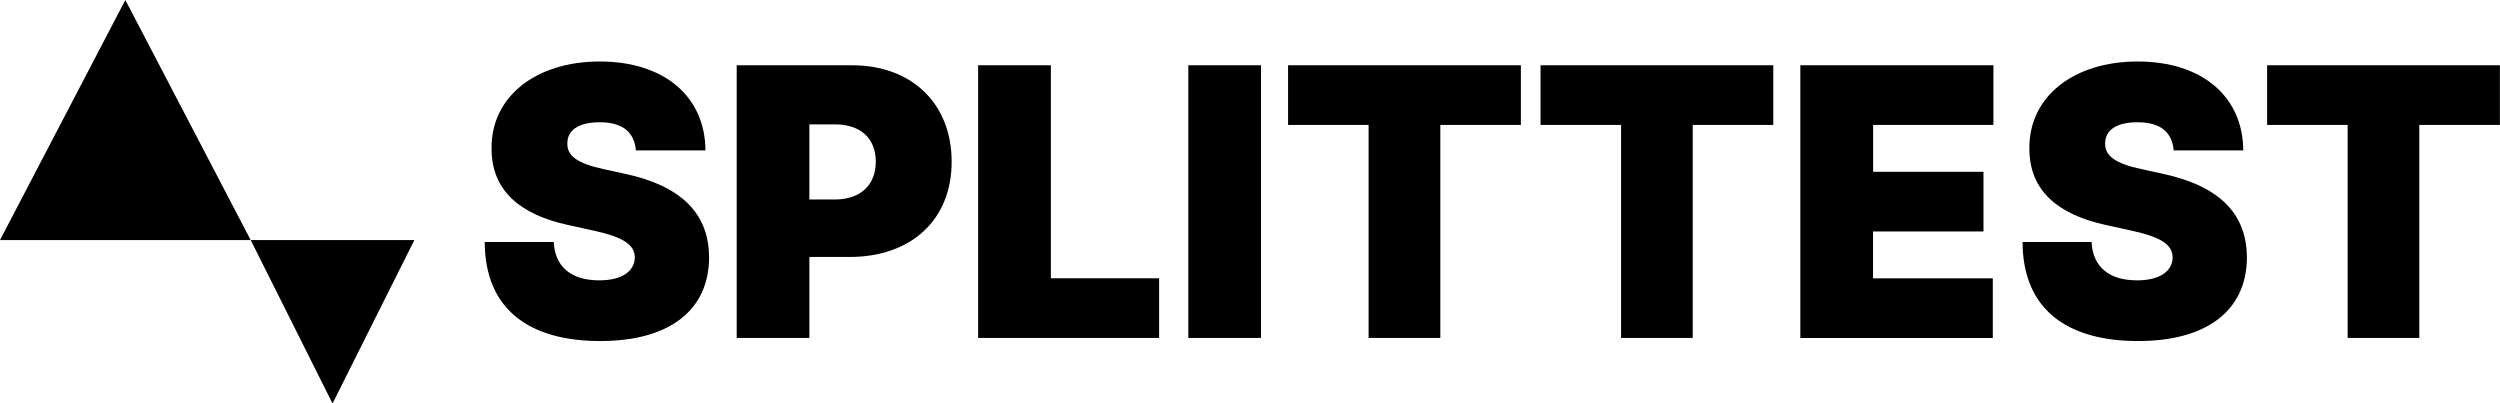 <?xml version="1.0" encoding="UTF-8"?> <svg xmlns="http://www.w3.org/2000/svg" id="logo" width="229.25" height="37" viewBox="0 0 229.25 37"><defs><style> .cls-1 { fill-rule: evenodd; } </style></defs><path id="SPLITTEST" class="cls-1" d="M135,40.211c-2.061,0-2.961.806-2.973,1.9-0.06,1.2.984,1.893,3.309,2.392l2.015,0.441c5.419,1.183,7.649,3.856,7.674,7.665-0.025,4.932-3.754,7.665-9.976,7.665-6.4,0-10.575-2.807-10.6-9.081h6.33c0.109,2.295,1.62,3.515,4.173,3.515,2.134,0,3.237-.865,3.262-2.1-0.025-1.136-.96-1.832-3.694-2.441l-2.445-.538c-4.353-.953-7.014-3.124-7-7.031-0.036-4.76,4.087-7.958,9.926-7.958,5.948,0,9.664,3.247,9.689,8.154h-6.379C138.173,41.175,137.153,40.211,135,40.211Zm12.554-5.225h10.6c5.454,0,9.112,3.516,9.112,8.838,0,5.383-3.753,8.739-9.352,8.739h-3.693v7.423h-6.666v-25Zm9.016,12.306c2.338,0,3.741-1.33,3.741-3.468s-1.4-3.418-3.741-3.418h-2.35v6.886h2.35Zm13.129-12.306h6.666V54.517h9.927v5.469H169.694v-25Zm25.935,25h-6.666v-25h6.666v25Zm2.489-25h21.341v5.469h-7.386V59.986H205.5V40.455h-7.384V34.986Zm23.15,0H242.61v5.469h-7.387V59.986h-6.57V40.455h-7.385V34.986Zm23.824,0h17.7v5.469h-11.03v4.3h10.119v5.468H251.758v4.3h10.983v5.469H245.092v-25Zm30.922,5.225c-2.062,0-2.961.806-2.974,1.9-0.06,1.2.984,1.893,3.31,2.392l2.015,0.441c5.418,1.183,7.648,3.856,7.673,7.665-0.025,4.932-3.754,7.665-9.976,7.665-6.4,0-10.574-2.807-10.6-9.081h6.332c0.107,2.295,1.618,3.515,4.171,3.515,2.134,0,3.238-.865,3.263-2.1-0.025-1.136-.961-1.832-3.694-2.441l-2.445-.538c-4.353-.953-7.015-3.124-7-7.031-0.036-4.76,4.088-7.958,9.927-7.958,5.947,0,9.663,3.247,9.688,8.154h-6.379C279.191,41.175,278.172,40.211,276.014,40.211Zm11.88-5.225h21.342v5.469H301.85V59.986h-6.571V40.455h-7.385V34.986Z" transform="translate(-80 -29)"></path><path id="triangles" class="cls-1" d="M91.494,29l11.493,22.013H80Zm19,37L118,51.013H102.988Z" transform="translate(-80 -29)"></path></svg> 